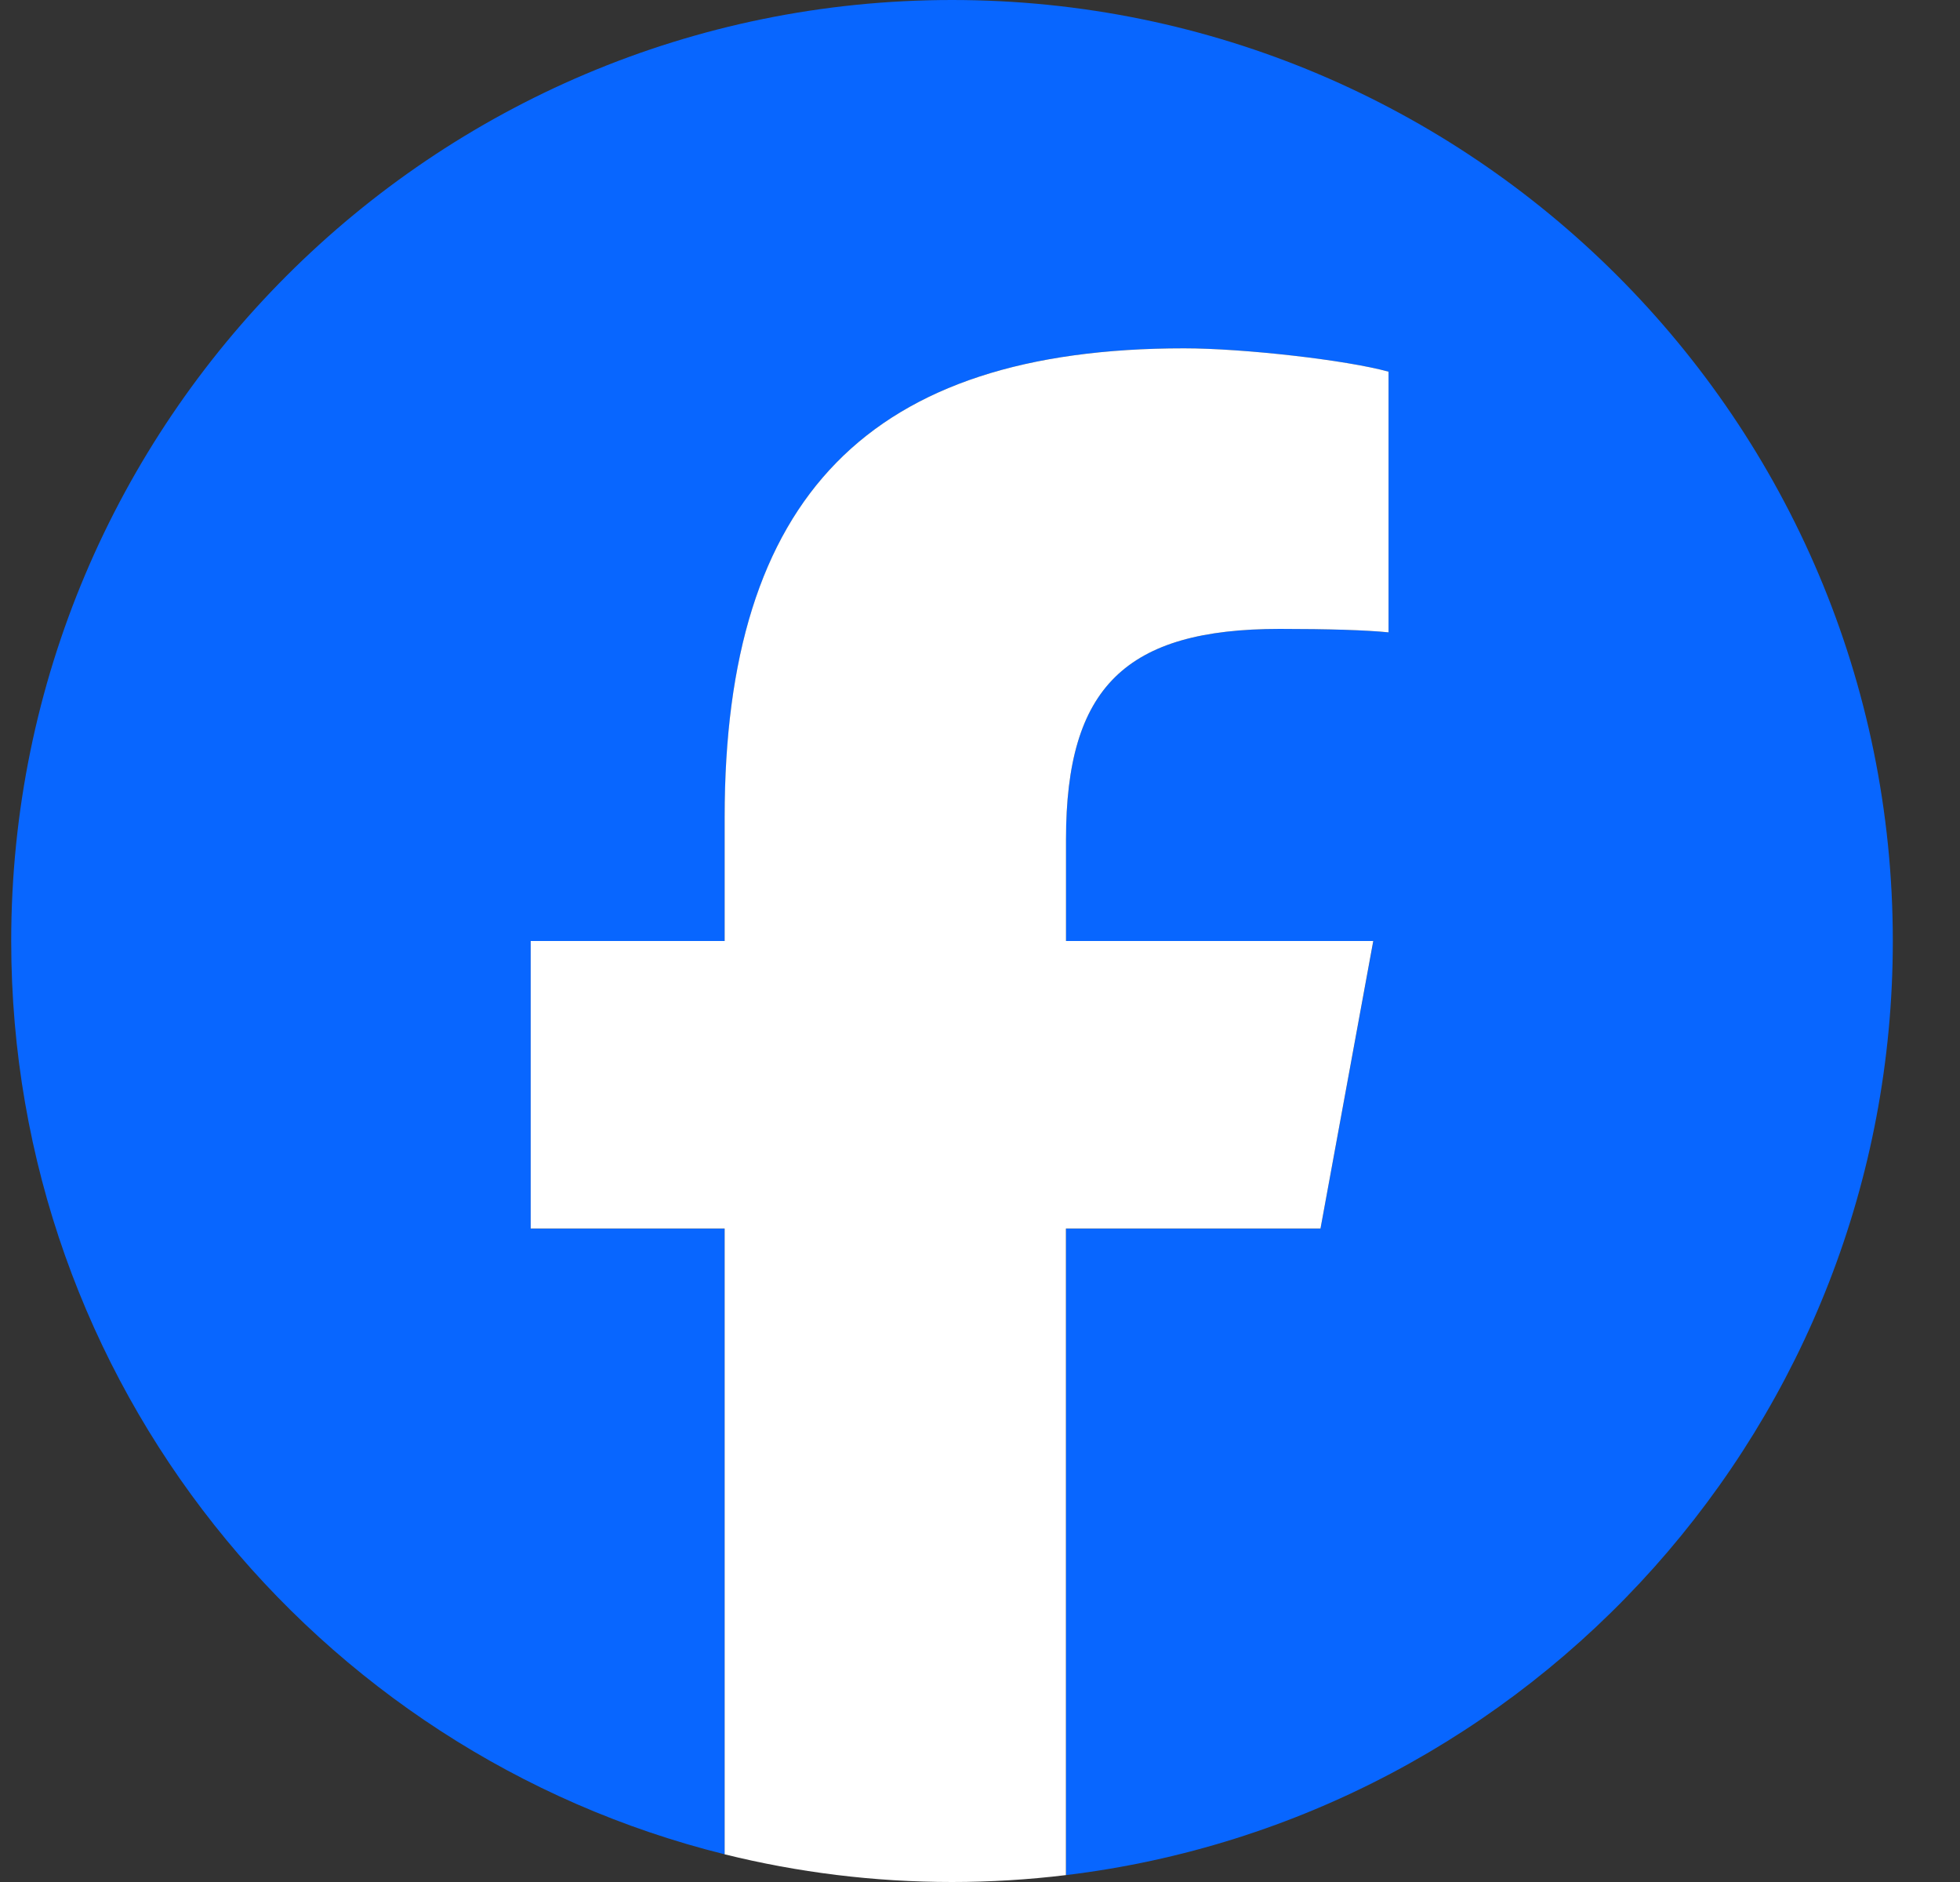 <svg width="25" height="24" viewBox="0 0 25 24" fill="none" xmlns="http://www.w3.org/2000/svg">
<rect x="0" y="0" width="25" height="24" fill="#333333" stroke="none"/>
<path d="M24.143 12C24.143 5.373 18.77 0 12.143 0C5.515 0 0.143 5.373 0.143 12C0.143 17.628 4.017 22.35 9.244 23.647V15.667H6.769V12H9.244V10.42C9.244 6.336 11.092 4.442 15.102 4.442C15.863 4.442 17.174 4.592 17.711 4.74V8.064C17.428 8.035 16.936 8.02 16.325 8.02C14.357 8.02 13.597 8.765 13.597 10.703V12H17.517L16.843 15.667H13.597V23.912C19.539 23.195 24.143 18.135 24.143 12H24.143Z" fill="#0866FF"/>
<path d="M16.843 15.667L17.516 12H13.597V10.703C13.597 8.765 14.357 8.02 16.324 8.02C16.935 8.02 17.427 8.035 17.711 8.064V4.74C17.174 4.591 15.862 4.442 15.102 4.442C11.092 4.442 9.243 6.335 9.243 10.42V12H6.769V15.667H9.243V23.647C10.172 23.877 11.143 24 12.142 24C12.634 24 13.119 23.97 13.596 23.912V15.667H16.842H16.843Z" fill="white"/>
</svg>
